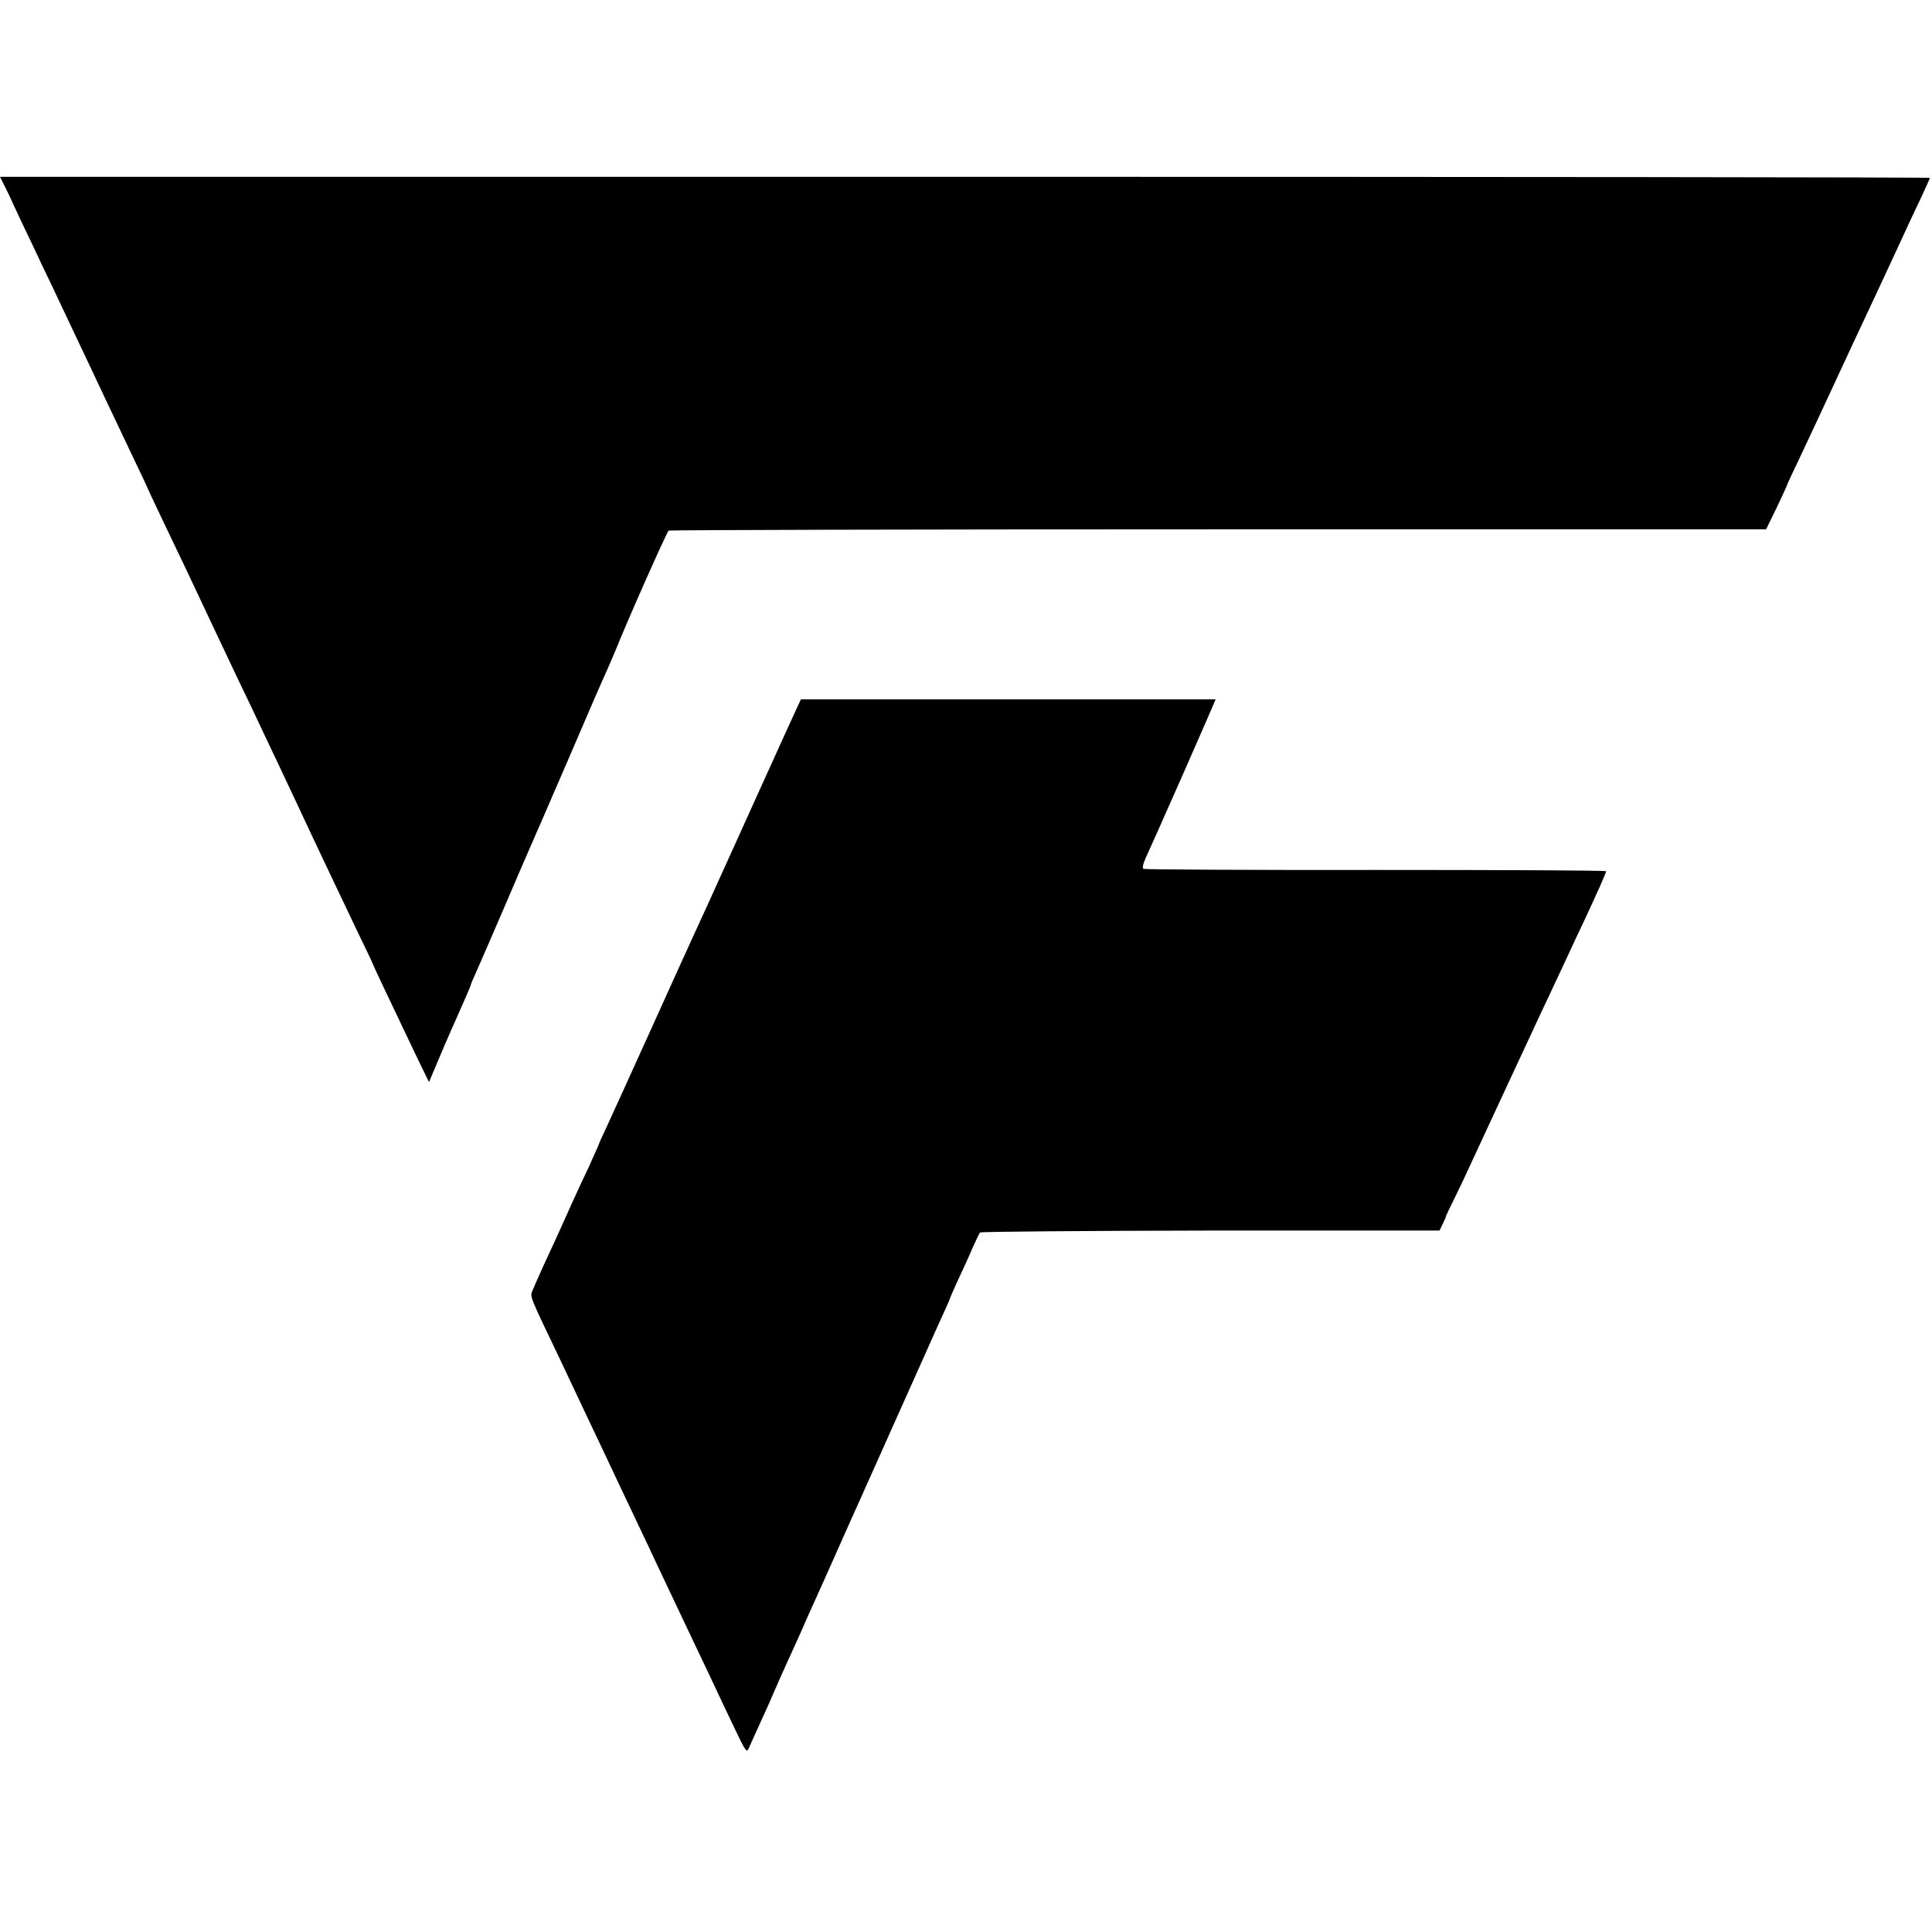 <?xml version="1.0" standalone="no"?>
<!DOCTYPE svg PUBLIC "-//W3C//DTD SVG 20010904//EN"
 "http://www.w3.org/TR/2001/REC-SVG-20010904/DTD/svg10.dtd">
<svg version="1.0" xmlns="http://www.w3.org/2000/svg"
 width="907pt" height="907pt" viewBox="0 0 907 907"
 preserveAspectRatio="xMidYMid meet">
<g transform="translate(0,907) scale(0.1,-0.1)"
fill="#000000" stroke="none">
<path d="M19 8202 c11 -21 33 -67 49 -103 16 -35 52 -111 80 -169 27 -58 70
-149 96 -202 86 -183 134 -283 174 -368 47 -101 110 -233 203 -429 38 -79 69
-145 69 -146 0 -2 32 -70 71 -152 39 -81 88 -184 109 -228 109 -231 135 -286
165 -350 18 -38 59 -124 90 -190 32 -66 77 -160 100 -210 23 -49 64 -135 90
-190 26 -55 62 -131 80 -170 79 -170 191 -405 281 -594 41 -84 74 -154 74
-156 0 -3 68 -147 207 -438 l57 -117 41 97 c23 54 48 114 57 133 9 19 22 51
31 70 8 19 27 61 41 93 14 32 26 60 26 63 0 3 11 29 24 57 13 29 72 165 131
302 59 138 115 268 125 290 10 22 88 202 174 401 85 199 166 385 180 415 13
30 34 77 45 104 59 148 242 559 250 564 5 3 1166 6 2581 6 l2571 0 50 102 c27
57 49 105 49 107 0 2 26 59 59 127 63 133 101 216 149 319 44 96 164 352 210
450 22 47 67 144 100 215 33 72 80 174 106 227 25 54 46 100 46 103 0 3 -2039
5 -4530 5 l-4530 0 19 -38z"/>
<path d="M3741 5746 c-11 -23 -96 -210 -190 -418 -94 -207 -182 -403 -197
-435 -14 -32 -50 -110 -79 -173 -29 -63 -128 -281 -220 -485 -92 -203 -185
-408 -206 -453 -22 -46 -39 -85 -39 -87 0 -2 -20 -45 -43 -97 -54 -114 -96
-207 -157 -343 -13 -27 -39 -86 -60 -130 -20 -44 -42 -94 -49 -111 -13 -34
-21 -14 132 -334 27 -58 69 -147 93 -197 24 -51 65 -137 90 -190 26 -54 63
-134 84 -178 21 -44 61 -129 90 -190 29 -60 70 -148 92 -195 89 -188 174 -368
256 -540 22 -47 68 -145 103 -218 63 -132 64 -133 76 -105 7 15 30 67 52 115
22 47 52 114 66 148 14 33 41 93 59 133 19 40 49 108 69 152 19 44 46 105 60
135 14 30 62 138 107 239 45 101 92 207 105 235 20 45 214 479 327 731 22 50
53 118 69 153 16 35 29 65 29 67 0 2 17 41 38 87 22 46 52 112 67 148 16 36
32 69 36 74 4 4 491 8 1082 9 l1075 0 16 33 c9 19 16 35 15 37 0 1 19 40 42
87 23 47 55 114 71 150 38 82 277 597 330 710 22 47 71 150 108 230 37 80 83
179 103 220 54 116 97 212 97 220 0 4 -486 6 -1081 6 -594 -1 -1085 2 -1091 5
-6 4 -2 23 10 50 51 111 234 526 292 660 l37 86 -973 0 -974 0 -19 -41z"/>
</g>
</svg>
